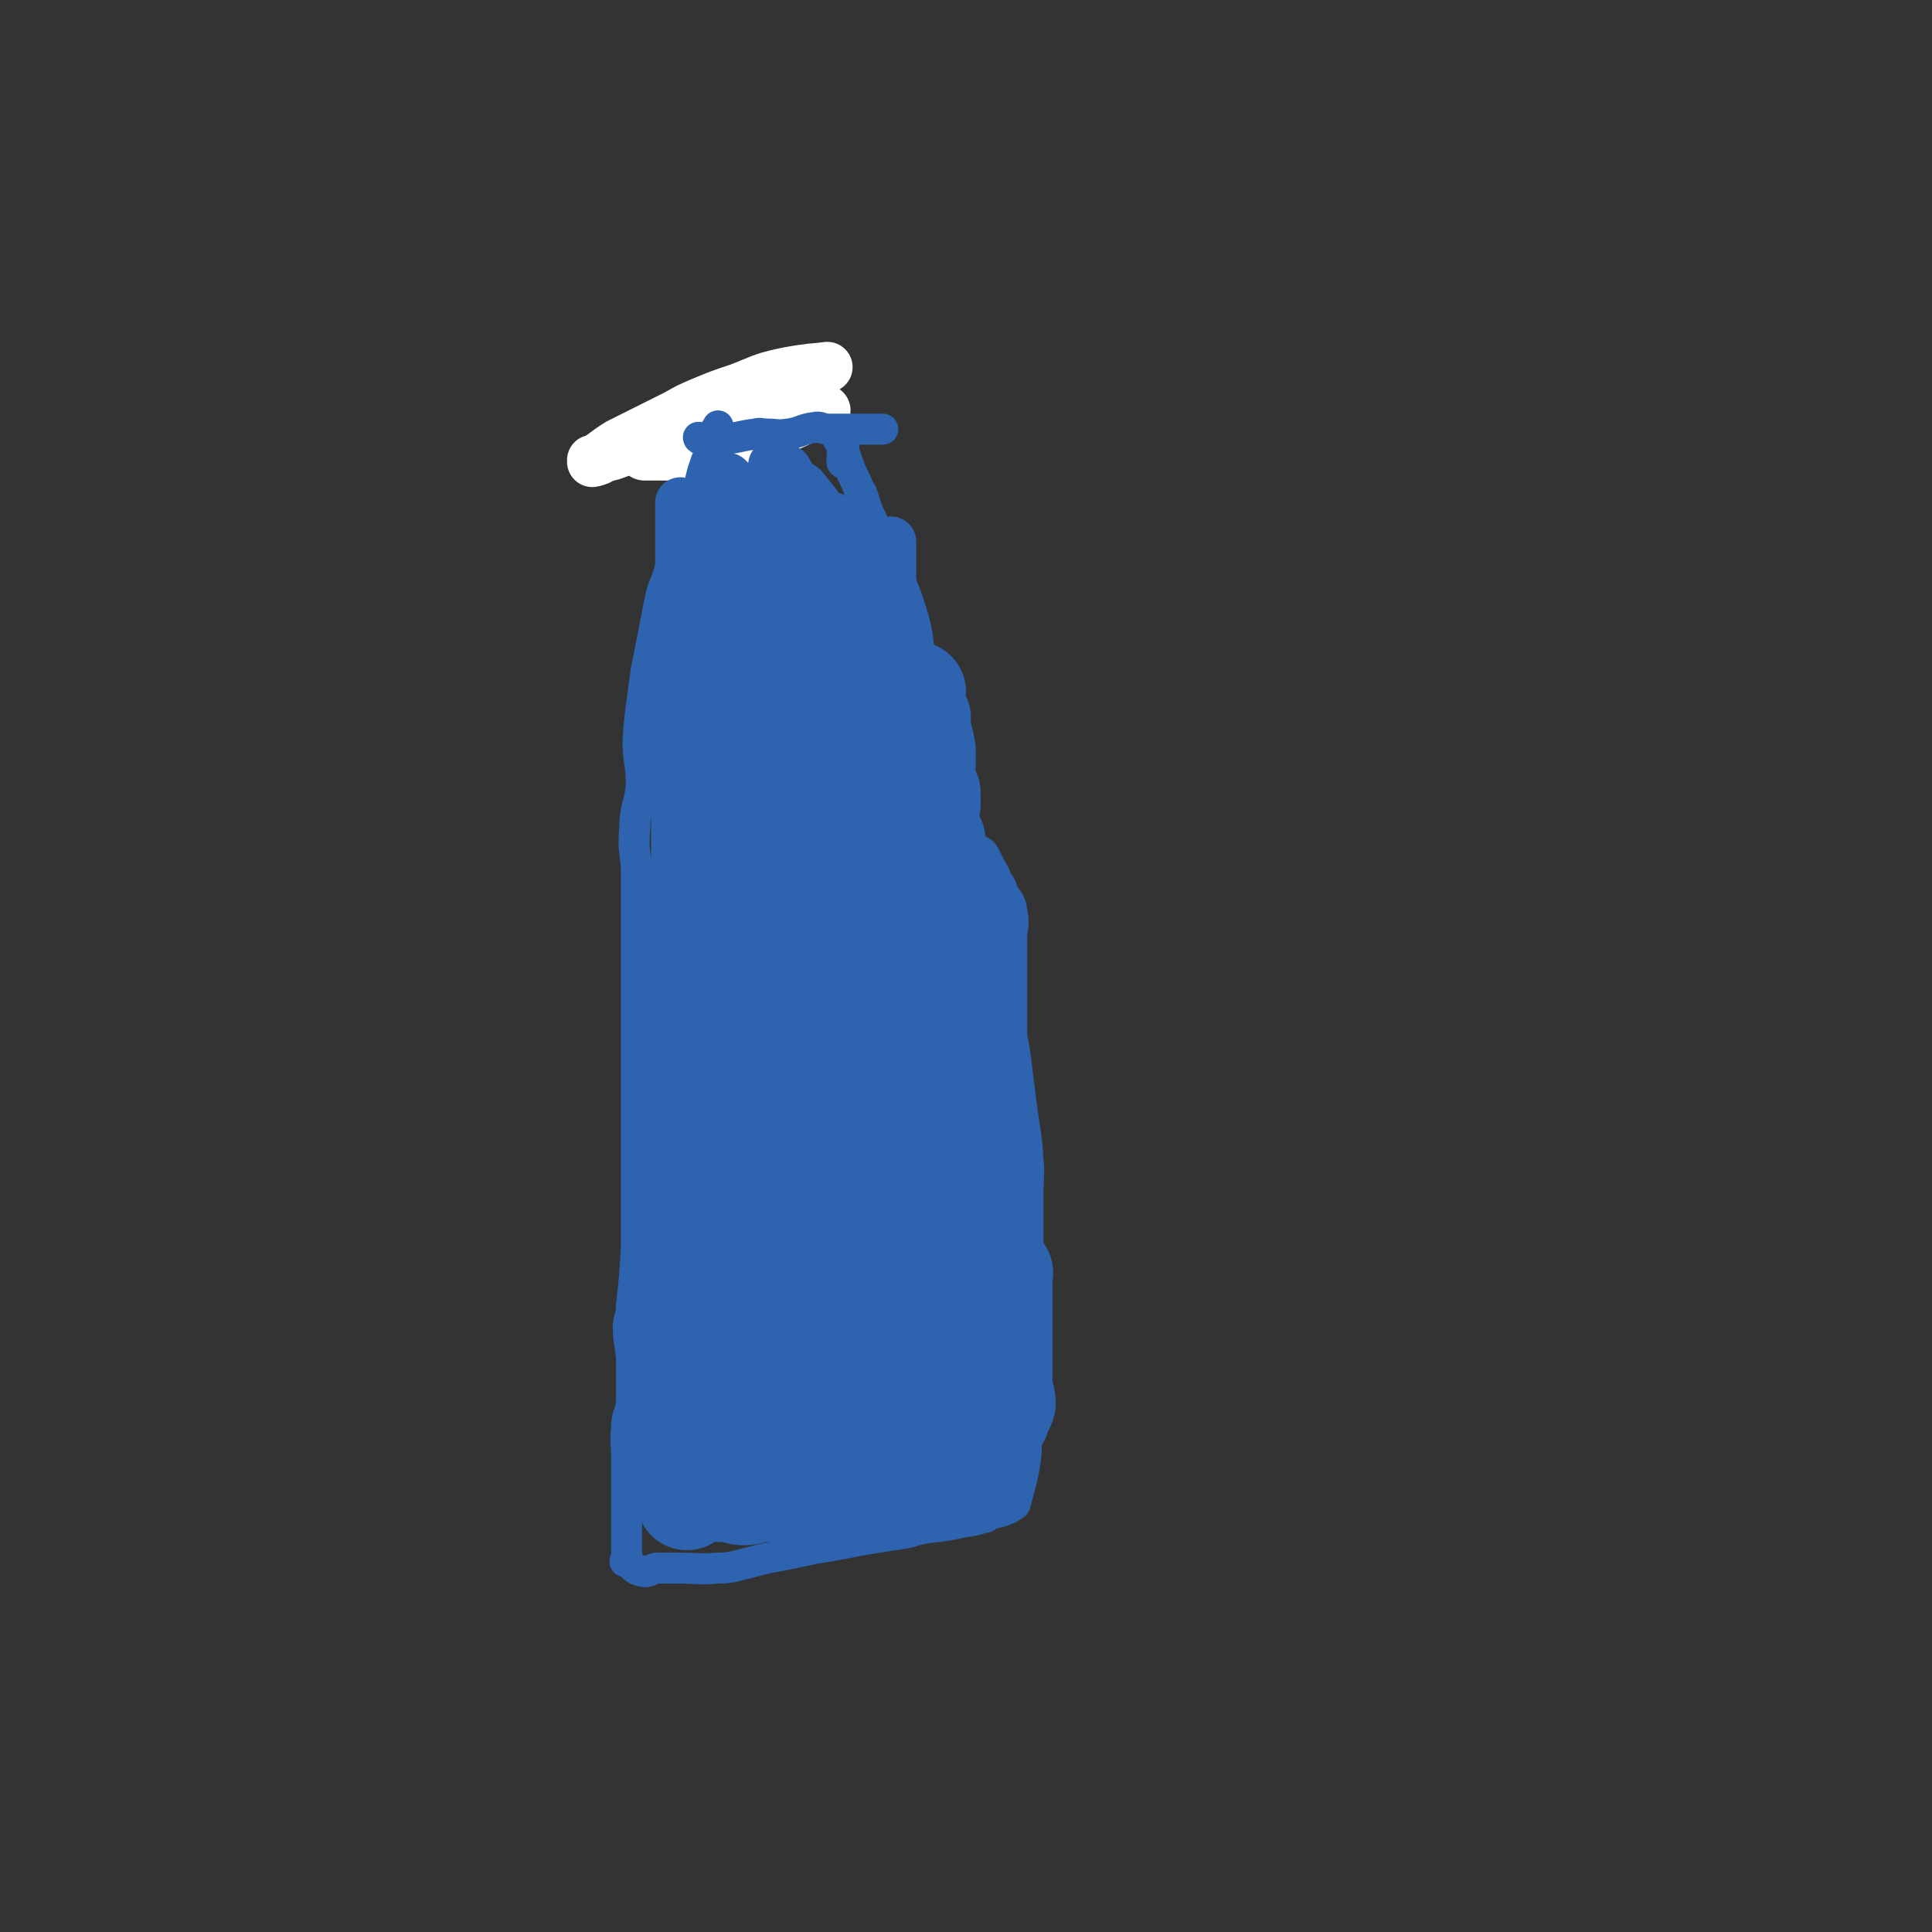 <svg viewBox='0 0 1184 1184' version='1.1' xmlns='http://www.w3.org/2000/svg' xmlns:xlink='http://www.w3.org/1999/xlink'><rect x="0" y="0" width="1184" height="1184" fill="#333333" stroke="none"/><g fill='none' stroke='#2D63AF' stroke-width='31' stroke-linecap='round' stroke-linejoin='round'><path d='M436,258c0,0 -1,-1 -1,-1 0,0 0,1 1,1 0,0 0,0 0,0 0,0 -1,-1 -1,-1 0,0 0,1 1,1 0,0 0,0 0,0 0,0 -1,-1 -1,-1 0,0 0,1 1,1 5,0 5,0 11,0 3,0 3,0 6,0 5,0 5,0 9,0 2,0 2,0 5,0 2,0 2,0 5,0 3,0 3,0 5,0 0,0 0,0 0,0 3,0 3,0 6,0 0,0 0,0 0,0 0,0 -1,-1 -1,-1 0,0 0,1 1,1 0,0 0,0 0,0 0,0 -1,-1 -1,-1 0,0 0,1 1,1 '/></g>
<g fill='none' stroke='#2D63AF' stroke-width='19' stroke-linecap='round' stroke-linejoin='round'><path d='M429,291c0,0 -1,-1 -1,-1 0,0 0,1 1,1 0,0 0,0 0,0 0,0 -1,-1 -1,-1 0,0 0,1 1,1 0,0 0,0 0,0 0,0 -1,-1 -1,-1 0,0 0,1 1,1 0,0 0,0 0,0 -2,8 -2,8 -5,15 -2,7 -3,7 -5,14 -3,7 -2,7 -4,14 -2,9 -3,8 -5,17 -3,9 -4,9 -6,19 -4,21 -4,21 -8,41 -1,7 -1,7 -2,15 -2,14 -2,14 -3,28 0,13 2,13 2,27 -1,13 -4,13 -4,27 -1,12 0,12 1,24 0,11 0,11 0,23 0,12 0,12 0,24 0,19 0,19 0,38 0,14 0,14 0,29 0,14 0,14 0,28 0,13 0,13 0,27 0,11 0,11 0,23 0,10 0,10 0,20 0,10 0,10 0,20 -1,18 -1,18 -3,36 0,6 -1,6 -2,12 0,10 1,10 2,20 0,9 0,9 0,17 0,5 0,5 0,10 -1,9 -3,8 -3,16 -1,9 0,9 0,18 0,6 0,6 0,13 0,10 0,10 0,20 0,4 0,4 0,7 0,2 0,2 0,4 0,5 0,5 0,10 0,3 0,3 0,6 0,0 0,0 0,0 0,2 0,2 0,4 0,0 0,0 0,0 0,0 -1,0 -1,0 0,-1 0,0 1,0 0,0 0,0 0,0 0,0 -1,0 -1,0 0,-1 0,0 1,0 0,0 0,0 0,0 0,0 -1,0 -1,0 0,-1 0,0 1,0 0,0 0,0 0,0 0,0 -1,0 -1,0 0,-1 0,0 1,0 0,0 0,0 0,0 0,0 -1,0 -1,0 0,-1 0,0 1,0 0,0 0,0 0,0 0,0 -1,0 -1,0 0,-1 0,0 1,0 0,0 0,0 0,0 0,0 -1,0 -1,0 0,-1 0,0 1,0 0,0 0,0 0,0 0,0 -1,0 -1,0 0,-1 0,0 1,0 5,3 4,5 10,6 3,1 4,-1 8,-2 7,0 8,0 15,0 11,0 11,1 22,0 10,0 10,-1 19,-3 11,-3 11,-3 22,-5 10,-2 10,-2 19,-4 20,-3 20,-4 40,-7 6,-1 6,-1 13,-2 6,-1 5,-1 12,-3 12,-2 12,-1 25,-4 7,-1 7,-1 14,-3 2,0 1,-1 3,-2 5,-1 6,-1 11,-3 2,-1 2,-1 5,-3 0,0 0,0 0,0 2,-7 2,-7 4,-15 2,-9 2,-9 3,-18 0,-7 -2,-7 -2,-15 1,-16 3,-16 4,-33 1,-12 0,-12 -1,-24 0,-14 0,-14 0,-28 0,-29 0,-29 0,-59 0,-10 1,-10 0,-19 -1,-17 -2,-17 -4,-33 -2,-16 -2,-16 -4,-32 -2,-13 -3,-13 -6,-26 -2,-9 -2,-9 -5,-17 -4,-16 -4,-16 -8,-31 -4,-12 -5,-11 -9,-23 -6,-22 -5,-22 -10,-44 -2,-8 -3,-8 -4,-15 -1,-8 0,-8 -1,-16 -3,-18 -4,-18 -7,-35 -2,-11 -2,-11 -4,-22 -2,-11 -2,-10 -5,-20 -1,-9 -1,-9 -3,-17 -5,-17 -6,-17 -12,-34 -2,-5 -2,-5 -5,-10 -4,-9 -5,-8 -9,-18 -4,-8 -3,-8 -6,-16 -2,-3 -2,-3 -3,-6 -4,-8 -4,-8 -7,-17 -1,-2 -1,-2 -1,-4 -2,-4 -2,-3 -4,-7 0,0 0,0 0,0 1,1 0,1 0,0 0,-4 0,-4 1,-8 0,0 0,0 0,0 0,1 -1,0 -1,0 '/></g>
<g fill='none' stroke='#FFFFFF' stroke-width='31' stroke-linecap='round' stroke-linejoin='round'><path d='M439,282c0,0 -1,-1 -1,-1 0,0 0,1 1,1 0,0 0,0 0,0 0,0 -1,-1 -1,-1 0,0 0,1 1,1 0,0 0,0 0,0 0,0 -1,-1 -1,-1 0,0 0,1 1,1 0,0 0,0 0,0 0,0 -1,-1 -1,-1 0,0 0,1 1,1 0,0 0,0 0,0 0,0 -1,-1 -1,-1 0,0 0,1 1,1 0,0 0,0 0,0 2,-3 2,-3 5,-6 4,-5 3,-5 8,-9 2,-1 3,0 5,-1 5,-3 5,-4 10,-7 3,-1 3,-1 6,-2 3,-1 3,-1 7,-2 5,-2 5,-1 11,-3 1,0 1,-1 3,-1 0,0 0,0 0,0 3,0 3,0 6,1 0,0 0,0 0,0 3,0 3,0 5,0 0,0 0,0 0,0 1,0 0,-1 0,-1 0,0 0,1 0,1 0,0 0,0 0,0 1,0 1,-1 0,-1 -8,3 -9,4 -17,8 -7,3 -6,3 -13,6 -5,2 -5,2 -10,4 -8,2 -8,2 -16,4 -6,2 -6,1 -12,3 -6,1 -5,2 -11,3 -8,1 -8,0 -16,0 -3,0 -3,0 -5,0 -2,0 -2,0 -3,0 0,0 0,0 0,0 -4,0 -4,0 -7,0 0,0 0,0 0,0 0,0 -1,-1 -1,-1 0,0 0,1 1,1 0,0 0,0 0,0 0,0 -1,-1 -1,-1 0,0 0,1 1,1 5,-4 4,-5 10,-9 5,-4 5,-5 12,-8 7,-3 8,-2 15,-6 15,-6 15,-6 30,-13 4,-2 5,-2 10,-4 3,-1 3,-2 6,-3 7,-4 7,-4 15,-7 2,-1 2,-1 5,-2 0,0 0,0 0,0 0,0 -1,-1 -1,-1 2,1 2,1 5,2 0,0 0,0 0,0 0,0 -1,-1 -1,-1 0,0 1,1 1,1 -10,4 -11,4 -21,8 -10,5 -10,5 -19,10 -9,3 -9,3 -17,6 -12,4 -12,4 -23,9 -16,6 -16,6 -32,13 -5,1 -5,2 -10,3 -5,2 -5,2 -10,3 -3,2 -3,2 -7,3 0,0 0,0 0,0 1,0 0,0 0,-1 0,0 0,1 0,1 8,-5 8,-6 16,-11 18,-9 18,-9 36,-18 7,-4 7,-4 14,-7 12,-5 12,-5 24,-9 13,-5 13,-6 26,-9 14,-3 21,-3 28,-4 '/></g>
<g fill='none' stroke='#2D63AF' stroke-width='19' stroke-linecap='round' stroke-linejoin='round'><path d='M424,318c0,0 -1,-1 -1,-1 0,0 0,0 1,1 0,0 0,0 0,0 0,0 -1,-1 -1,-1 0,0 0,0 1,1 0,0 0,0 0,0 0,0 -1,-1 -1,-1 0,0 0,0 1,1 0,0 0,0 0,0 0,0 -1,0 -1,-1 0,-2 0,-3 1,-5 1,-5 1,-5 3,-10 3,-8 2,-9 5,-17 1,-4 2,-4 3,-7 1,-3 2,-3 2,-5 0,-3 -1,-3 -1,-6 0,0 0,0 0,0 2,-3 3,-4 4,-6 '/><path d='M517,284c0,0 -1,-1 -1,-1 0,0 0,1 1,1 0,0 0,0 0,0 0,0 -1,-1 -1,-1 0,0 0,1 1,1 0,0 0,0 0,0 0,0 -1,-1 -1,-1 0,0 0,1 1,1 0,0 0,0 0,0 0,0 -1,0 -1,-1 0,-4 0,-4 1,-8 0,0 0,0 0,0 0,1 -1,0 -1,0 0,0 1,1 1,0 0,-2 0,-2 0,-5 0,0 0,0 0,0 '/><path d='M429,269c0,0 -1,-1 -1,-1 0,0 0,1 1,1 0,0 0,0 0,0 0,0 -1,-1 -1,-1 0,0 0,1 1,1 0,0 0,0 0,0 3,0 3,0 7,0 4,0 4,0 9,0 9,-1 9,-2 18,-3 3,-1 3,0 7,0 6,0 6,1 13,0 8,-1 8,-3 16,-4 4,-1 4,1 9,1 8,0 8,0 16,0 4,0 4,0 8,0 5,0 5,0 9,0 '/></g>
<g fill='none' stroke='#2D63AF' stroke-width='62' stroke-linecap='round' stroke-linejoin='round'><path d='M484,314c0,0 -1,-1 -1,-1 0,0 0,1 1,1 0,0 0,0 0,0 0,0 -1,-1 -1,-1 0,0 0,1 1,1 0,0 0,0 0,0 0,0 -1,-1 -1,-1 0,0 0,1 1,1 0,0 0,0 0,0 0,4 0,4 0,8 0,0 0,0 0,0 0,5 0,5 0,9 0,3 0,3 0,6 0,6 0,6 0,12 0,1 0,1 0,3 0,4 0,4 0,8 0,2 0,2 0,5 0,4 -1,5 0,9 1,5 3,4 3,9 1,4 0,4 0,8 -1,4 -1,4 0,7 1,8 1,8 3,16 0,3 0,3 0,5 0,4 0,4 0,7 0,1 0,1 0,3 0,4 0,4 0,8 0,5 0,5 0,11 0,4 0,4 0,8 0,4 0,4 0,8 0,6 0,6 0,12 0,5 0,5 0,9 0,5 0,5 0,9 0,5 0,5 0,9 0,5 0,5 0,9 0,3 0,3 0,6 0,5 0,5 0,10 0,10 0,10 0,21 0,3 0,3 0,6 0,7 0,7 0,14 0,9 -1,9 0,19 0,6 2,5 3,12 1,10 -1,10 0,21 1,21 2,21 3,42 0,9 0,9 0,18 0,6 0,6 0,13 0,9 0,9 0,17 0,7 0,7 0,14 0,4 0,4 0,9 0,9 0,9 0,19 0,6 0,6 0,13 0,14 0,14 0,29 0,1 0,1 0,2 0,13 0,13 0,26 0,9 1,9 0,18 -1,8 -4,8 -4,15 -1,8 1,8 1,15 -1,5 -3,5 -3,9 -1,7 0,7 0,14 -1,8 -2,8 -3,16 -1,2 0,4 0,4 '/></g>
<g fill='none' stroke='#2D63AF' stroke-width='31' stroke-linecap='round' stroke-linejoin='round'><path d='M444,348c0,0 -1,-1 -1,-1 0,0 0,0 1,1 0,0 0,0 0,0 0,0 -1,-1 -1,-1 0,0 0,0 1,1 0,0 0,0 0,0 0,0 -1,-1 -1,-1 0,0 0,0 1,1 0,0 0,0 0,0 0,0 -1,-1 -1,-1 0,4 0,5 1,10 0,5 0,5 0,9 0,7 0,7 0,13 0,3 0,3 0,5 0,4 1,5 0,8 -1,4 -3,3 -5,7 -2,4 -2,4 -2,9 -1,4 1,4 1,8 -1,4 -3,4 -4,8 -1,4 1,4 1,8 -1,9 -2,9 -3,19 -1,3 0,3 0,6 0,4 0,4 0,8 0,3 0,3 0,6 0,6 0,6 0,12 0,4 0,4 0,8 0,4 0,4 0,8 0,4 0,4 0,8 0,6 0,6 0,12 0,3 0,3 0,6 0,5 0,5 0,11 0,3 0,3 0,6 0,4 0,4 0,8 0,3 0,3 0,6 0,3 0,3 0,5 0,5 0,5 0,11 0,0 0,0 0,1 0,5 0,5 0,11 0,3 0,3 0,7 0,3 0,3 0,6 0,5 0,5 0,11 0,5 0,5 0,11 0,4 0,4 0,8 0,10 0,10 0,21 0,3 0,3 0,6 0,3 0,3 0,6 0,7 0,7 0,15 0,2 0,2 0,5 0,5 0,5 0,11 0,4 0,4 0,8 0,4 0,4 0,8 0,5 0,5 0,10 0,2 0,2 0,4 0,0 0,0 0,0 0,0 -1,0 -1,-1 0,0 0,1 1,1 0,0 0,0 0,0 -2,-7 -3,-7 -4,-14 -1,-23 1,-23 1,-45 0,-9 -1,-9 0,-17 2,-20 1,-20 5,-39 4,-18 5,-18 10,-36 4,-16 5,-15 9,-31 3,-13 2,-13 5,-25 3,-12 4,-11 7,-23 5,-18 5,-18 9,-37 2,-8 2,-8 3,-16 1,-5 1,-5 2,-11 1,-3 1,-3 2,-7 0,-9 0,-9 0,-17 0,-4 0,-4 0,-7 0,-3 0,-3 0,-6 0,0 0,0 0,0 0,1 -1,0 -1,0 0,0 0,0 1,0 0,0 0,0 0,0 0,5 0,5 0,10 0,7 0,7 0,14 0,16 1,16 0,32 -1,14 -3,14 -4,28 -1,14 2,14 1,27 -2,25 -3,25 -7,49 -1,8 0,8 -2,15 -1,6 -2,5 -3,11 -3,7 -2,7 -4,15 -2,5 -2,5 -4,10 0,0 0,0 0,0 0,1 0,0 0,0 -1,0 0,0 0,0 -3,-5 -5,-5 -8,-11 -4,-11 -3,-12 -5,-23 -2,-13 -2,-13 -3,-26 -1,-12 -2,-12 -2,-25 -1,-13 0,-13 1,-27 0,-11 0,-11 0,-23 0,-17 0,-17 0,-35 0,-5 0,-5 0,-10 0,-3 0,-3 0,-6 0,-1 0,-1 0,-2 0,0 0,0 0,0 0,0 -1,-1 -1,-1 1,3 3,4 4,9 1,8 -1,8 0,16 1,20 2,20 3,40 0,8 0,8 0,15 0,12 0,12 0,23 0,8 0,8 0,16 0,5 0,5 0,10 0,3 0,3 0,6 0,0 0,0 0,0 0,0 -1,-1 -1,-1 0,0 1,1 1,1 0,-15 0,-15 0,-30 0,-12 0,-12 0,-23 0,-25 0,-25 0,-49 0,-15 0,-15 0,-31 0,-12 0,-12 0,-24 0,-7 0,-7 0,-14 0,-8 0,-8 0,-15 0,-2 0,-2 0,-4 0,0 0,0 0,0 0,7 0,7 0,14 0,6 0,6 0,13 0,14 0,14 0,29 0,12 1,12 0,24 -3,24 -4,23 -8,47 -1,7 0,7 -2,14 -1,8 -1,8 -3,17 -1,6 -2,6 -3,13 0,3 2,3 2,6 -1,3 -2,2 -4,5 0,0 0,0 0,0 0,0 -1,0 -1,-1 -1,-14 -1,-14 -1,-28 -1,-5 0,-5 0,-11 0,-11 0,-11 0,-23 0,-12 0,-12 0,-24 0,-10 0,-10 0,-20 0,-7 -1,-7 0,-14 0,-7 2,-6 3,-13 1,-4 0,-5 0,-9 -1,-8 0,-8 0,-15 0,-2 0,-2 0,-4 0,-3 0,-3 0,-6 0,0 0,0 0,0 2,-5 2,-5 4,-10 2,-5 2,-5 5,-11 3,-6 3,-6 6,-11 6,-13 7,-13 14,-25 1,-4 1,-4 4,-7 2,-5 2,-5 5,-9 2,-4 2,-4 5,-8 0,0 0,0 0,0 1,-2 1,-2 2,-4 0,0 0,0 0,0 0,0 -1,0 -1,-1 0,0 0,1 1,1 0,0 0,0 0,0 0,0 -1,0 -1,-1 0,0 0,1 1,1 0,0 0,0 0,0 0,0 -1,0 -1,-1 0,0 0,1 1,1 0,0 0,0 0,0 0,0 -1,0 -1,-1 0,0 0,1 1,1 0,0 0,0 0,0 0,0 -1,0 -1,-1 0,0 0,1 1,1 0,0 0,0 0,0 0,0 -1,0 -1,-1 0,0 0,1 1,1 0,0 0,0 0,0 0,0 -1,0 -1,-1 0,0 0,1 1,1 3,1 3,1 7,2 0,0 0,0 0,0 2,3 2,4 4,7 3,2 3,2 6,4 0,0 0,0 0,0 4,5 4,5 8,10 0,0 0,0 0,0 2,4 1,4 3,8 1,3 1,2 3,5 1,3 2,2 2,5 1,3 -1,3 0,5 0,6 1,6 2,11 1,2 2,2 2,3 0,4 -1,4 -1,8 -1,4 -1,5 0,9 1,6 2,6 4,12 1,6 1,6 3,12 2,6 3,5 5,11 2,7 1,7 3,14 5,14 5,14 11,28 1,5 1,5 3,10 3,8 3,7 6,15 3,9 3,9 6,18 1,4 1,4 3,9 2,10 2,11 5,21 2,8 2,8 4,16 2,7 2,7 4,14 3,14 3,14 7,29 1,4 0,4 2,9 2,6 2,6 4,12 2,7 2,7 3,14 0,6 -1,6 -1,12 -1,7 0,7 0,13 0,5 0,5 0,11 0,10 0,10 0,20 0,5 0,5 0,10 0,3 0,3 0,6 0,2 0,2 0,5 0,7 0,7 0,15 0,3 0,3 0,6 0,5 0,5 0,10 0,5 0,5 0,10 0,9 0,9 0,19 0,4 0,4 0,7 0,6 0,6 0,11 0,5 -1,5 0,10 1,6 2,5 4,11 1,4 1,4 2,7 3,4 3,4 5,8 2,3 2,3 4,6 3,6 3,7 7,13 1,2 1,2 3,4 0,2 0,2 0,3 0,0 0,0 0,0 2,4 2,4 3,8 0,0 0,0 0,0 1,1 0,0 0,0 0,0 0,0 0,0 0,0 0,0 0,0 1,1 0,0 0,0 0,0 0,0 0,0 0,0 0,0 0,0 1,1 0,0 0,0 0,0 0,0 0,0 0,0 0,0 0,0 1,1 0,0 0,0 0,0 0,0 0,0 0,0 0,0 0,0 1,1 0,1 0,0 2,-5 3,-5 5,-10 0,-2 -1,-3 -2,-5 0,-3 0,-3 0,-7 0,-3 0,-3 0,-7 0,-6 0,-6 0,-13 0,-1 0,-1 0,-1 0,-5 0,-5 0,-10 0,-5 0,-5 0,-10 0,-4 0,-4 0,-8 0,-6 0,-6 0,-12 0,-6 0,-6 0,-11 0,-7 0,-7 0,-14 0,-15 0,-15 0,-31 0,-6 0,-6 0,-12 0,-5 0,-5 0,-10 0,-9 0,-9 0,-18 0,-9 0,-9 0,-17 0,-9 0,-9 0,-17 0,-6 0,-6 0,-12 0,-10 0,-10 0,-20 0,-3 0,-3 0,-7 0,-3 0,-3 0,-5 0,-8 2,-8 0,-16 0,-4 -2,-4 -4,-8 -1,-2 -1,-2 -2,-5 -2,-3 -2,-3 -3,-5 -1,-3 -1,-3 -3,-6 0,0 0,0 0,0 -2,-4 -3,-6 -4,-8 '/><path d='M579,557c0,0 -1,-1 -1,-1 0,0 0,0 1,1 0,0 0,0 0,0 0,0 -1,-1 -1,-1 0,0 0,0 1,1 0,0 0,0 0,0 0,6 0,6 0,12 0,4 0,4 0,9 0,5 0,5 0,10 0,8 -1,8 0,16 0,5 1,5 2,9 1,3 2,2 2,5 0,3 -1,3 -1,6 -1,4 -1,4 0,8 1,4 1,4 3,7 0,0 0,0 0,0 1,1 0,0 0,0 3,4 4,4 9,9 1,2 1,2 2,4 0,0 0,0 0,0 3,3 3,3 6,6 0,0 0,0 0,0 1,3 1,3 2,5 0,0 0,0 0,0 2,2 2,2 3,5 0,0 0,0 0,0 0,0 -1,-1 -1,-1 2,4 2,5 5,9 0,0 0,0 0,0 0,0 -1,0 -1,-1 0,0 0,1 1,1 0,0 0,0 0,0 0,0 -1,0 -1,-1 0,0 0,1 1,1 0,0 0,0 0,0 0,0 -1,0 -1,-1 0,0 0,1 1,1 0,0 0,0 0,0 0,0 -1,0 -1,-1 0,0 0,1 1,1 0,0 0,0 0,0 0,0 -1,0 -1,-1 0,0 1,1 1,1 -1,3 -1,5 -2,6 '/><path d='M549,501c0,0 -1,-1 -1,-1 0,0 0,0 1,1 0,0 0,0 0,0 0,0 -1,-1 -1,-1 0,0 0,0 1,1 0,0 0,0 0,0 0,0 -1,-1 -1,-1 0,3 0,5 1,9 0,14 0,14 0,29 0,6 -1,6 0,12 1,13 2,13 4,27 1,9 1,9 2,19 1,18 3,18 3,36 1,12 0,12 0,24 -1,12 0,12 0,23 0,19 0,19 0,38 0,5 0,5 0,10 0,7 0,7 0,14 0,5 0,5 0,9 0,1 0,1 0,3 0,0 0,0 0,0 0,0 -1,0 -1,-1 -3,-10 -3,-10 -6,-20 -10,-35 -11,-34 -21,-69 -5,-19 -4,-19 -8,-38 -3,-14 -4,-14 -6,-29 -3,-21 -3,-21 -5,-42 -2,-17 -3,-17 -3,-33 0,-7 1,-7 2,-14 0,-13 -1,-13 0,-25 0,-9 1,-9 3,-18 0,-1 0,-1 0,-3 0,0 0,0 0,0 0,0 -1,-1 -1,-1 5,9 7,10 11,21 3,9 1,9 3,19 3,21 4,21 7,43 3,16 2,16 4,32 4,35 4,35 9,70 1,9 1,10 2,19 2,12 3,12 6,23 1,8 1,8 2,15 0,1 -1,1 -1,3 0,0 0,0 0,0 -2,-13 -2,-13 -4,-25 -3,-18 -4,-18 -8,-36 -9,-40 -9,-40 -19,-79 -3,-13 -3,-13 -6,-26 -2,-9 -1,-9 -2,-17 -4,-20 -5,-20 -9,-40 -1,-8 -1,-8 -2,-16 0,-3 1,-3 2,-5 0,-2 0,-2 0,-3 0,0 0,0 0,0 0,14 0,14 0,28 0,7 0,7 0,15 0,20 0,20 0,41 0,15 -1,15 0,30 1,29 0,29 5,57 3,20 4,20 9,39 5,14 6,14 11,29 6,17 5,18 11,35 1,5 1,5 3,9 1,3 1,3 2,6 0,0 0,0 0,0 0,1 -1,0 -1,0 0,-6 0,-6 0,-13 -2,-13 -2,-13 -5,-27 -4,-15 -5,-14 -8,-29 -10,-38 -10,-38 -19,-76 -3,-11 -3,-11 -5,-23 -3,-17 -3,-17 -5,-34 -2,-16 -3,-16 -3,-32 0,-15 1,-15 2,-30 0,-13 0,-13 0,-26 0,-12 0,-12 0,-24 0,-9 0,-9 0,-17 0,-14 0,-14 0,-28 0,-1 0,-1 0,-2 0,-6 0,-6 0,-12 0,0 0,0 0,0 0,1 -1,-1 -1,0 3,6 4,7 8,14 5,9 5,9 9,18 9,23 8,23 16,46 3,7 3,7 5,15 4,15 5,14 8,30 2,10 0,11 1,22 0,4 1,4 2,9 0,7 0,7 0,15 0,3 0,3 0,6 0,0 0,0 0,0 0,0 -1,0 -1,0 0,-1 0,0 1,0 0,0 0,0 0,0 0,0 -1,0 -1,0 -2,-5 -3,-5 -4,-10 0,-3 2,-3 2,-5 -1,-6 -3,-6 -4,-12 -1,-5 0,-5 1,-10 0,-9 0,-9 0,-18 0,-4 0,-4 0,-7 0,-3 0,-3 0,-5 0,-8 0,-8 0,-15 0,-5 0,-5 0,-9 0,-4 0,-4 0,-8 0,-5 0,-5 0,-10 0,-8 0,-8 0,-16 0,-2 0,-2 0,-5 0,-3 0,-3 0,-6 0,-3 0,-3 0,-6 0,-3 0,-3 0,-6 0,-2 0,-2 0,-5 0,-2 0,-2 0,-5 0,-3 0,-3 0,-5 0,-6 0,-6 0,-11 0,-2 0,-2 0,-4 0,-3 0,-3 0,-6 0,-2 0,-2 0,-3 0,-4 0,-4 0,-8 0,0 0,0 0,0 0,-4 0,-4 0,-7 0,0 0,0 0,0 0,-5 0,-5 0,-9 0,0 0,0 0,0 0,-3 0,-5 0,-6 '/><path d='M511,318c0,0 -1,-1 -1,-1 0,0 0,0 1,1 0,0 0,0 0,0 0,0 -1,-1 -1,-1 0,0 0,0 1,1 0,0 0,0 0,0 0,0 -1,-1 -1,-1 0,0 0,0 1,1 0,0 0,0 0,0 2,4 2,4 5,8 5,9 5,9 10,18 2,4 2,4 4,8 4,6 3,7 7,13 4,6 6,5 9,12 2,6 0,7 2,13 1,4 2,4 4,8 2,3 3,3 4,7 2,8 1,8 3,15 0,3 0,3 0,5 0,3 0,3 0,5 0,0 0,0 0,0 0,0 -1,-1 -1,0 1,2 2,2 4,5 0,0 0,0 0,0 1,1 0,0 0,0 0,0 0,0 0,0 0,4 0,4 0,7 0,0 0,0 0,0 0,0 -1,-1 -1,0 0,2 0,3 1,6 0,0 0,0 0,0 '/><path d='M447,294c0,0 -1,-1 -1,-1 0,0 0,1 1,1 0,0 0,0 0,0 0,0 -1,-1 -1,-1 0,0 0,1 1,1 0,0 0,0 0,0 0,0 -1,-1 -1,-1 0,0 0,1 1,1 0,0 0,0 0,0 0,4 1,4 0,8 -1,4 -4,3 -5,6 0,4 2,5 2,9 -1,3 -4,3 -4,6 -1,3 0,4 1,8 0,2 0,2 0,4 0,0 0,0 0,0 0,4 0,4 0,8 0,0 0,0 0,0 0,3 0,3 0,6 0,0 0,0 0,0 0,1 -1,-1 -1,0 0,1 0,2 1,5 0,0 0,0 0,0 0,0 -1,-1 -1,-1 0,0 0,0 1,1 0,0 0,0 0,0 0,0 -1,-1 -1,-1 0,0 1,0 1,1 0,3 0,3 0,6 0,0 0,0 0,0 0,4 0,4 0,8 0,8 0,8 0,17 0,3 0,3 0,6 0,3 0,3 0,7 0,8 0,8 0,17 0,4 0,4 0,8 0,7 0,7 0,14 0,5 0,5 0,11 0,9 0,9 0,18 0,1 0,1 0,2 0,6 0,6 0,12 0,4 0,4 0,8 0,3 0,3 0,5 0,2 0,2 0,4 0,0 0,0 0,0 0,3 0,3 0,6 0,0 0,0 0,0 -2,5 -3,5 -5,10 -1,3 -1,3 -1,6 -1,6 1,6 0,12 -1,6 -4,6 -4,11 -1,5 0,5 1,9 0,4 0,4 0,8 -1,8 -2,8 -3,16 -1,3 0,3 0,7 0,1 0,1 0,2 0,5 0,5 0,10 0,2 0,2 0,5 -2,4 -3,4 -4,8 -1,5 0,5 1,10 0,3 0,3 0,7 0,6 0,6 0,13 0,1 0,1 0,2 0,5 0,5 0,11 0,2 0,2 0,4 0,5 1,5 0,10 -1,5 -3,4 -4,9 -1,5 1,5 1,11 0,10 0,10 0,21 0,6 0,6 0,11 0,5 0,5 0,9 -2,8 -4,8 -5,16 0,6 1,7 2,13 0,6 0,6 0,12 0,6 0,6 0,12 0,4 0,4 0,8 0,9 0,9 0,18 0,3 0,3 0,5 0,3 0,3 0,5 0,0 0,0 0,0 0,0 -1,-1 -1,-1 0,2 0,3 1,6 0,0 0,0 0,0 0,0 -1,0 -1,-1 0,0 0,1 1,1 0,0 0,0 0,0 -2,-9 -3,-9 -5,-17 -1,-9 -1,-9 -3,-18 -1,-11 -2,-11 -2,-22 -1,-11 1,-11 1,-22 -1,-11 -3,-11 -4,-22 -1,-10 1,-10 1,-21 0,-18 0,-18 0,-37 0,-6 0,-6 0,-12 0,-5 0,-5 0,-9 0,-12 0,-12 0,-23 0,-7 0,-7 0,-13 0,-5 0,-5 0,-10 0,-4 0,-4 0,-9 0,-8 0,-8 0,-16 0,-3 0,-3 0,-5 0,-5 -1,-5 0,-9 1,-5 2,-5 4,-11 2,-6 1,-6 3,-12 1,-6 2,-5 2,-11 1,-6 -1,-6 0,-13 0,-6 2,-5 3,-12 2,-11 1,-11 3,-23 0,-1 0,-1 0,-2 0,-10 0,-10 0,-20 0,-4 0,-4 0,-7 0,-10 0,-10 0,-19 0,-5 0,-6 0,-11 -1,-7 -3,-7 -4,-14 -1,-12 -1,-12 -2,-24 0,-6 0,-6 0,-12 0,-4 0,-4 0,-9 0,-6 0,-6 0,-11 0,-3 0,-3 0,-5 0,-7 0,-7 0,-14 0,-4 0,-4 0,-8 0,-4 0,-5 0,-8 '/><path d='M423,422c0,0 -1,-1 -1,-1 0,0 0,0 1,1 0,0 0,0 0,0 0,0 -1,-1 -1,-1 0,0 0,0 1,1 0,0 0,0 0,0 0,0 -1,-1 -1,-1 0,0 0,0 1,1 0,0 0,0 0,0 0,5 0,5 0,9 0,4 0,4 0,8 0,4 0,4 0,9 0,5 0,5 0,11 0,11 0,11 0,23 0,4 0,4 0,8 0,6 0,6 0,11 0,6 0,6 0,12 0,4 0,4 0,9 0,4 0,4 0,8 0,3 0,3 0,6 0,0 0,0 0,0 '/><path d='M487,569c0,0 -1,-1 -1,-1 0,0 0,0 1,1 0,0 0,0 0,0 0,0 -1,-1 -1,-1 0,0 0,0 1,1 0,0 0,0 0,0 -2,5 -2,5 -4,10 -2,6 -1,6 -3,12 -6,16 -6,16 -13,33 -2,7 -3,6 -5,13 -3,10 -2,11 -5,21 -3,11 -4,11 -6,23 -2,11 0,11 -1,23 -1,11 -3,11 -3,22 -1,10 0,10 1,21 0,10 0,10 0,20 0,15 0,15 0,29 0,5 0,5 0,9 0,2 0,2 0,4 0,5 0,5 0,9 0,0 0,0 0,0 0,0 -1,0 -1,-1 0,-6 1,-6 1,-12 0,-19 0,-19 0,-39 0,-7 0,-7 0,-14 0,-13 0,-13 0,-26 0,-8 -1,-8 0,-15 1,-17 1,-17 4,-34 2,-12 2,-12 5,-24 2,-11 3,-10 6,-21 2,-9 1,-9 3,-18 2,-14 2,-14 5,-28 1,-4 2,-4 2,-7 0,-3 -1,-3 -1,-7 0,0 0,0 0,0 0,1 -1,0 -1,0 0,0 1,0 1,0 -2,11 -2,11 -4,22 -6,27 -6,27 -11,54 -2,10 -3,10 -4,20 -2,12 -1,12 -2,25 -3,30 -3,30 -5,60 -1,13 -1,13 -1,26 -1,25 0,25 0,50 0,12 0,12 0,25 0,9 -2,10 0,18 1,9 3,9 7,16 1,2 1,4 3,4 3,-1 4,-3 6,-7 4,-7 3,-7 6,-15 3,-10 3,-10 6,-19 2,-6 2,-6 4,-13 2,-11 2,-11 4,-22 2,-8 2,-8 3,-16 1,-14 0,-14 2,-28 1,-4 2,-8 2,-9 '/></g>
<g fill='none' stroke='#2D63AF' stroke-width='62' stroke-linecap='round' stroke-linejoin='round'><path d='M546,729c0,0 -1,-1 -1,-1 0,0 0,0 1,1 0,0 0,0 0,0 0,0 -1,-1 -1,-1 0,0 0,0 1,1 0,0 0,0 0,0 0,0 -1,-1 -1,-1 0,0 0,0 1,1 0,0 0,0 0,0 0,6 0,6 0,12 0,2 0,2 0,5 0,5 0,5 0,9 0,3 0,3 0,7 0,7 -2,7 0,15 0,4 3,4 3,8 1,5 0,5 0,10 -1,4 0,4 0,9 0,9 0,9 0,18 0,3 0,3 0,7 0,2 0,2 0,4 0,6 0,6 0,12 0,3 0,3 0,6 0,2 0,2 0,5 0,0 0,0 0,0 0,3 0,3 0,7 0,0 0,0 0,0 0,3 0,3 0,5 0,0 0,0 0,0 0,1 -1,0 -1,0 0,0 0,0 1,0 0,0 0,0 0,0 0,1 -1,0 -1,0 0,0 0,0 1,0 0,0 0,0 0,0 0,1 -1,0 -1,0 0,0 0,0 1,0 0,0 0,0 0,0 0,1 -1,0 -1,0 0,0 0,0 1,0 0,0 0,0 0,0 0,1 -1,0 -1,0 1,2 2,3 4,6 0,0 0,0 0,0 0,1 -1,0 -1,0 3,2 4,4 8,6 3,0 3,-1 6,-2 3,0 3,0 6,0 7,0 7,0 15,0 3,0 3,0 5,0 3,0 3,0 6,0 3,0 3,1 6,0 2,0 2,-1 3,-3 0,0 0,0 0,0 3,-3 3,-3 6,-7 0,0 0,0 0,0 1,1 0,1 0,0 1,-4 3,-4 4,-8 0,-4 -1,-5 -2,-9 0,-3 0,-3 0,-6 0,-2 0,-2 0,-4 0,-3 0,-3 0,-7 0,-4 0,-4 0,-8 0,-7 0,-7 0,-15 0,-4 0,-4 0,-8 0,-3 0,-3 0,-6 0,-3 0,-3 0,-6 0,-2 0,-2 0,-3 0,0 0,0 0,0 0,-4 0,-4 0,-8 0,0 0,0 0,0 1,0 0,0 0,0 0,0 0,0 0,0 0,0 0,0 0,0 1,0 0,0 0,0 0,0 1,0 0,0 -2,5 -3,5 -6,10 -2,4 -3,4 -5,9 -3,5 -3,5 -6,10 -4,8 -4,8 -9,15 -1,3 -1,3 -2,6 -3,5 -4,4 -5,9 -2,4 -1,5 -3,9 -1,3 -1,3 -2,6 -1,2 -1,2 -2,3 0,0 0,0 0,0 0,1 -1,0 -1,0 0,0 1,0 1,0 -3,5 -3,5 -6,9 0,0 0,0 0,0 0,0 0,-1 -1,-1 -2,2 -2,3 -4,5 -3,3 -3,3 -6,5 -5,3 -5,2 -10,5 -2,1 -2,1 -4,2 -3,1 -3,2 -6,3 -2,0 -2,-1 -3,-2 0,0 0,0 0,0 -5,0 -5,0 -10,0 -3,0 -3,0 -5,0 0,0 0,0 0,0 -5,0 -5,0 -10,0 -2,0 -2,0 -4,0 -3,0 -3,0 -6,0 0,0 0,0 0,0 -3,0 -3,0 -7,0 -4,0 -4,0 -8,0 -4,0 -4,0 -8,0 -7,1 -7,2 -13,3 -3,1 -3,0 -6,0 -2,0 -2,0 -4,0 -3,2 -3,3 -6,5 0,0 0,0 0,0 -2,2 -2,2 -5,4 0,0 0,0 0,0 -2,1 -2,1 -5,2 0,0 0,0 0,0 1,0 0,-1 0,-1 0,0 0,0 0,1 0,0 0,0 0,0 1,0 0,-1 0,-1 0,0 0,0 0,1 0,0 0,0 0,0 1,0 0,-1 0,-1 0,0 0,0 0,1 0,0 0,0 0,0 -4,0 -4,0 -8,-1 0,0 0,0 0,0 0,-4 0,-4 0,-9 0,-6 0,-6 0,-12 0,-4 0,-4 0,-9 0,-10 0,-10 0,-20 0,-3 0,-3 0,-6 0,-2 0,-2 0,-5 0,-5 0,-5 0,-11 0,-2 0,-2 0,-4 0,-3 0,-3 0,-7 0,0 0,0 0,0 0,-2 0,-2 0,-5 0,0 0,0 0,0 0,1 -1,0 -1,0 0,-3 0,-3 1,-6 0,0 0,0 0,0 0,1 -1,0 -1,0 0,0 0,0 1,0 0,0 0,0 0,0 0,1 -1,1 -1,0 0,-3 0,-3 1,-5 0,0 0,0 0,0 0,0 -1,-1 -1,-1 0,0 0,0 1,1 0,0 0,0 0,0 0,0 -1,-1 -1,-1 0,0 0,0 1,1 0,0 0,0 0,0 0,0 -1,-1 -1,-1 0,0 1,0 1,1 0,5 0,6 0,12 0,6 0,6 0,13 0,7 0,7 0,13 0,7 0,7 0,14 0,10 0,10 0,21 0,4 0,4 0,7 0,4 0,4 0,8 0,4 0,4 0,8 0,2 0,2 0,5 0,0 0,0 0,0 0,2 0,2 0,4 0,0 0,0 0,0 0,0 -1,0 -1,0 0,0 0,0 1,0 0,0 0,0 0,0 0,0 -1,0 -1,0 0,0 0,0 1,0 0,0 0,0 0,0 0,0 -1,0 -1,0 0,0 1,0 1,0 0,4 0,4 0,8 0,0 0,0 0,0 0,0 -1,0 -1,-1 0,0 0,1 1,1 0,0 0,0 0,0 0,0 -1,0 -1,-1 0,0 0,1 1,1 0,0 0,0 0,0 0,0 -1,0 -1,-1 0,0 0,1 1,1 7,2 7,2 14,3 6,1 6,2 12,3 5,0 5,-1 10,-2 7,0 7,0 14,0 8,0 8,2 16,0 14,-2 14,-3 29,-7 5,-2 5,-2 11,-4 7,-1 7,-2 14,-3 6,-2 6,-1 12,-3 5,-1 5,-1 10,-3 5,-1 5,-2 10,-2 3,-1 3,0 7,0 5,1 5,0 11,0 2,0 2,0 4,0 0,0 0,0 0,0 2,0 2,0 3,0 0,0 0,0 0,0 1,1 0,0 0,0 0,0 0,0 0,0 0,0 0,0 0,0 1,1 0,0 0,0 0,0 0,0 0,0 0,0 0,0 0,0 1,1 0,0 0,0 0,0 0,0 0,0 0,0 0,0 0,0 1,1 0,0 0,0 0,0 0,0 0,0 0,0 0,0 0,0 1,1 1,0 0,0 -6,0 -6,0 -12,0 -4,1 -4,0 -8,0 -5,1 -5,2 -9,3 -13,5 -13,5 -26,9 -4,1 -4,1 -8,2 -7,2 -7,2 -14,4 -6,2 -6,2 -12,3 -3,0 -3,-1 -7,-2 -2,0 -2,0 -5,0 -3,0 -3,0 -6,0 -4,0 -4,0 -7,0 -9,0 -9,0 -17,0 -4,0 -4,0 -8,0 -3,0 -4,0 -6,0 -3,1 -3,3 -5,3 -6,1 -6,0 -12,0 -2,0 -2,0 -4,0 -3,0 -3,0 -5,0 0,0 0,0 0,0 -3,0 -3,0 -5,0 0,0 0,0 0,0 0,1 0,0 -1,0 -4,2 -4,2 -8,5 0,0 0,0 0,0 0,0 0,-1 0,-1 0,0 0,0 0,1 0,0 0,0 0,0 0,0 0,-1 0,-1 0,0 0,0 0,1 0,0 0,0 0,0 0,0 0,-1 0,-1 0,0 0,1 0,1 -1,-5 -2,-5 -2,-10 -1,-5 1,-5 1,-10 0,-10 0,-10 0,-20 0,-3 0,-3 0,-7 0,-5 0,-5 0,-11 0,-7 0,-7 0,-13 0,-5 -1,-5 0,-10 0,-3 2,-2 3,-5 1,-4 0,-4 0,-8 0,-2 0,-2 0,-5 0,-3 0,-3 0,-6 0,-3 0,-3 0,-5 0,-1 0,-1 0,-3 0,-3 -1,-3 0,-7 1,-6 3,-6 4,-12 0,-3 -2,-3 -1,-5 1,-7 2,-7 4,-13 2,-5 3,-5 5,-9 5,-10 5,-11 11,-21 2,-4 2,-4 4,-7 4,-6 5,-6 9,-12 4,-6 3,-6 7,-12 2,-5 2,-5 5,-10 2,-5 3,-4 5,-9 3,-5 2,-5 4,-10 2,-4 3,-4 4,-8 2,-7 1,-7 3,-14 0,-2 0,-2 0,-4 0,-2 0,-2 0,-3 0,0 0,0 0,0 0,0 -1,-1 -1,-1 0,0 0,0 1,1 0,0 0,0 0,0 0,0 -1,-2 -1,-1 2,10 3,11 5,22 2,14 2,14 3,28 0,14 -1,14 -1,29 -1,16 0,16 0,31 0,13 0,13 0,26 0,13 0,13 0,26 0,17 0,17 0,34 0,5 0,5 0,10 0,3 0,4 0,7 -2,3 -3,3 -5,7 0,0 0,0 0,0 1,0 0,0 0,-1 -5,-8 -5,-8 -10,-17 -5,-8 -6,-8 -10,-17 -8,-18 -8,-18 -14,-37 -3,-6 -3,-6 -4,-13 -2,-7 -2,-7 -3,-14 -4,-19 -4,-19 -7,-37 -2,-10 -2,-10 -3,-20 0,-10 2,-10 2,-21 -1,-8 -3,-7 -4,-15 -1,-8 1,-8 1,-16 0,-16 0,-16 0,-32 0,-5 0,-5 0,-11 0,-8 0,-8 0,-16 0,-7 0,-7 0,-14 0,-8 0,-8 0,-16 0,-6 0,-6 0,-13 0,-6 0,-6 0,-13 0,-6 0,-6 0,-12 0,-10 0,-10 0,-19 0,-3 0,-3 0,-6 0,-5 0,-5 0,-9 0,-3 0,-3 0,-6 0,-4 0,-4 0,-8 0,-3 0,-3 0,-6 0,-3 0,-3 0,-7 0,-5 0,-5 0,-11 0,-3 0,-3 0,-6 0,-2 0,-2 0,-4 0,-3 0,-3 0,-5 0,-7 0,-7 0,-13 0,-4 1,-4 0,-8 -1,-3 -3,-2 -4,-5 -1,-4 1,-4 1,-7 0,-6 0,-6 0,-12 0,-1 0,-1 0,-1 0,-5 0,-5 0,-9 0,0 0,0 0,0 0,1 -1,0 -1,0 0,-2 0,-2 1,-5 0,0 0,0 0,0 0,1 -1,0 -1,0 0,0 0,0 1,0 0,0 0,0 0,0 0,1 -1,0 -1,0 0,0 1,0 1,0 -2,7 -3,7 -4,13 -1,5 0,5 1,9 0,6 0,6 0,11 0,10 0,10 0,19 0,3 0,3 0,6 0,4 0,4 0,8 0,5 0,5 0,9 0,4 0,4 0,8 0,4 0,4 0,8 0,3 0,3 0,6 0,3 0,3 0,7 0,6 0,6 0,13 0,2 0,2 0,5 0,5 0,5 0,9 0,5 0,5 0,9 0,5 0,5 0,10 0,5 0,5 0,10 0,4 -1,4 0,9 1,7 1,7 4,15 1,2 1,2 3,4 3,3 3,3 6,6 4,5 4,5 7,9 5,5 5,5 9,9 4,4 4,4 8,8 5,4 4,5 9,8 5,3 6,3 11,6 12,7 12,7 24,13 4,2 4,2 8,4 7,3 7,3 14,6 6,2 6,3 12,5 2,1 2,0 5,1 4,1 4,2 9,3 4,0 4,0 9,0 0,0 0,0 0,0 2,0 2,0 5,0 0,0 0,0 0,0 0,0 -1,-1 -1,-1 0,0 0,1 1,1 2,-7 2,-7 3,-14 1,-5 0,-5 0,-10 -1,-4 0,-4 0,-8 0,-11 0,-11 0,-23 0,-3 0,-3 0,-6 0,-6 0,-6 0,-12 0,-6 0,-6 0,-12 0,-5 0,-5 0,-9 0,-4 0,-4 0,-8 0,-4 0,-4 0,-8 0,-3 0,-3 0,-6 -2,-9 -2,-8 -3,-17 -1,-2 0,-2 0,-5 -2,-5 -4,-5 -5,-10 0,-6 1,-6 2,-12 0,-4 0,-4 0,-7 -2,-5 -3,-5 -4,-10 -1,-4 0,-4 1,-8 0,-4 0,-4 0,-8 -1,-7 -2,-7 -3,-15 -1,-2 0,-2 0,-5 -1,-2 -3,-1 -3,-3 -2,-6 0,-10 0,-13 '/></g>
</svg>